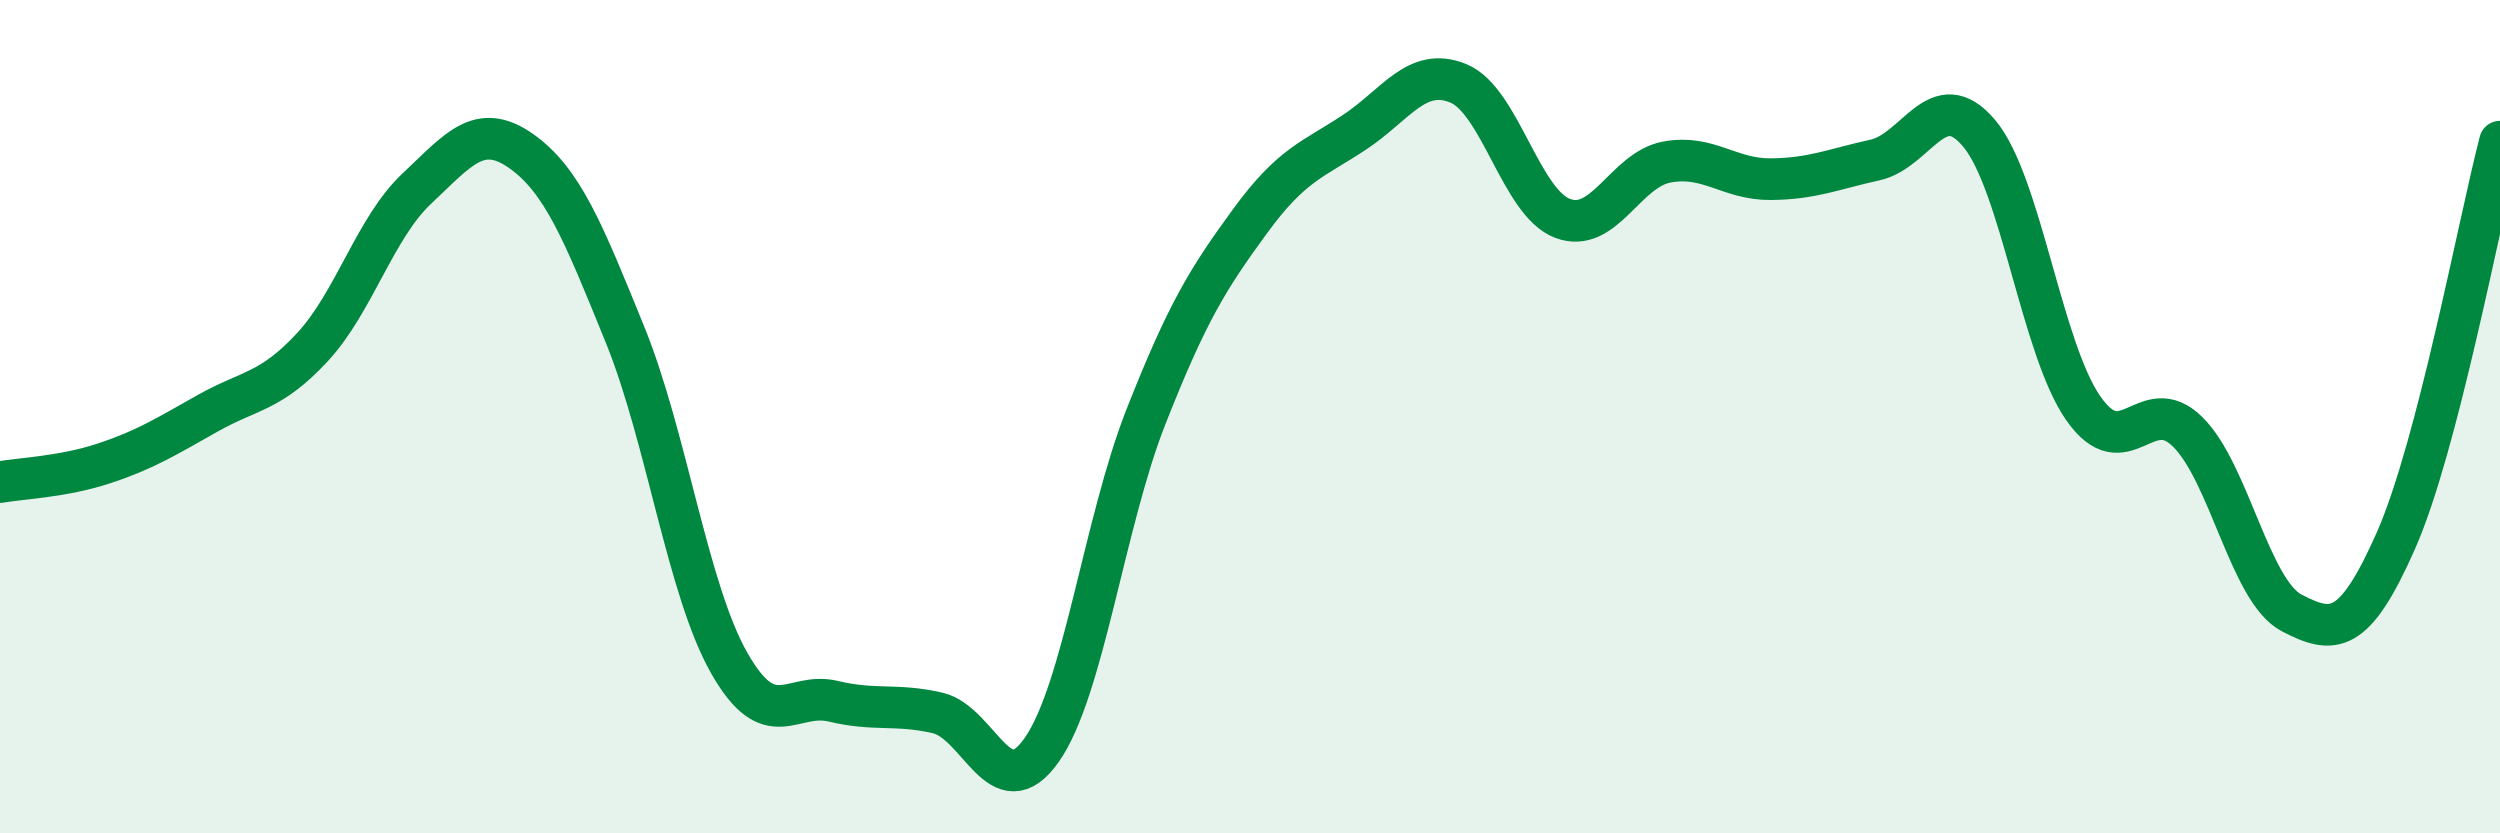 
    <svg width="60" height="20" viewBox="0 0 60 20" xmlns="http://www.w3.org/2000/svg">
      <path
        d="M 0,11.57 C 0.5,11.48 1.5,11.45 2.5,11.12 C 3.5,10.79 4,10.47 5,9.91 C 6,9.35 6.5,9.41 7.5,8.33 C 8.5,7.25 9,5.47 10,4.53 C 11,3.59 11.5,2.92 12.5,3.62 C 13.5,4.32 14,5.57 15,8.03 C 16,10.49 16.5,14.15 17.5,15.91 C 18.5,17.67 19,16.59 20,16.83 C 21,17.07 21.5,16.88 22.5,17.11 C 23.5,17.34 24,19.42 25,18 C 26,16.58 26.5,12.55 27.5,10.01 C 28.5,7.47 29,6.68 30,5.31 C 31,3.94 31.5,3.84 32.5,3.18 C 33.5,2.52 34,1.59 35,2 C 36,2.41 36.5,4.86 37.5,5.24 C 38.5,5.62 39,4.08 40,3.89 C 41,3.7 41.5,4.31 42.5,4.3 C 43.5,4.29 44,4.06 45,3.84 C 46,3.62 46.5,2.01 47.5,3.2 C 48.5,4.39 49,8.37 50,9.8 C 51,11.23 51.5,9.38 52.5,10.36 C 53.5,11.34 54,14.19 55,14.71 C 56,15.23 56.5,15.24 57.5,12.98 C 58.5,10.72 59.5,5.32 60,3.4L60 20L0 20Z"
        fill="#008740"
        opacity="0.1"
        stroke-linecap="round"
        stroke-linejoin="round"
      />
      <path
        d="M 0,11.57 C 0.5,11.48 1.5,11.45 2.5,11.12 C 3.5,10.79 4,10.47 5,9.91 C 6,9.35 6.5,9.41 7.5,8.33 C 8.5,7.25 9,5.47 10,4.53 C 11,3.59 11.5,2.92 12.5,3.62 C 13.5,4.32 14,5.57 15,8.03 C 16,10.49 16.5,14.15 17.5,15.91 C 18.5,17.67 19,16.59 20,16.83 C 21,17.07 21.5,16.88 22.5,17.11 C 23.5,17.34 24,19.42 25,18 C 26,16.58 26.5,12.55 27.5,10.01 C 28.5,7.47 29,6.68 30,5.31 C 31,3.94 31.5,3.84 32.5,3.18 C 33.5,2.52 34,1.59 35,2 C 36,2.41 36.5,4.86 37.5,5.24 C 38.5,5.62 39,4.08 40,3.89 C 41,3.7 41.5,4.31 42.5,4.3 C 43.5,4.29 44,4.06 45,3.84 C 46,3.62 46.5,2.01 47.5,3.2 C 48.5,4.39 49,8.37 50,9.8 C 51,11.23 51.5,9.38 52.5,10.36 C 53.5,11.34 54,14.19 55,14.71 C 56,15.23 56.5,15.24 57.5,12.98 C 58.5,10.72 59.5,5.32 60,3.4"
        stroke="#008740"
        stroke-width="1"
        fill="none"
        stroke-linecap="round"
        stroke-linejoin="round"
      />
    </svg>
  